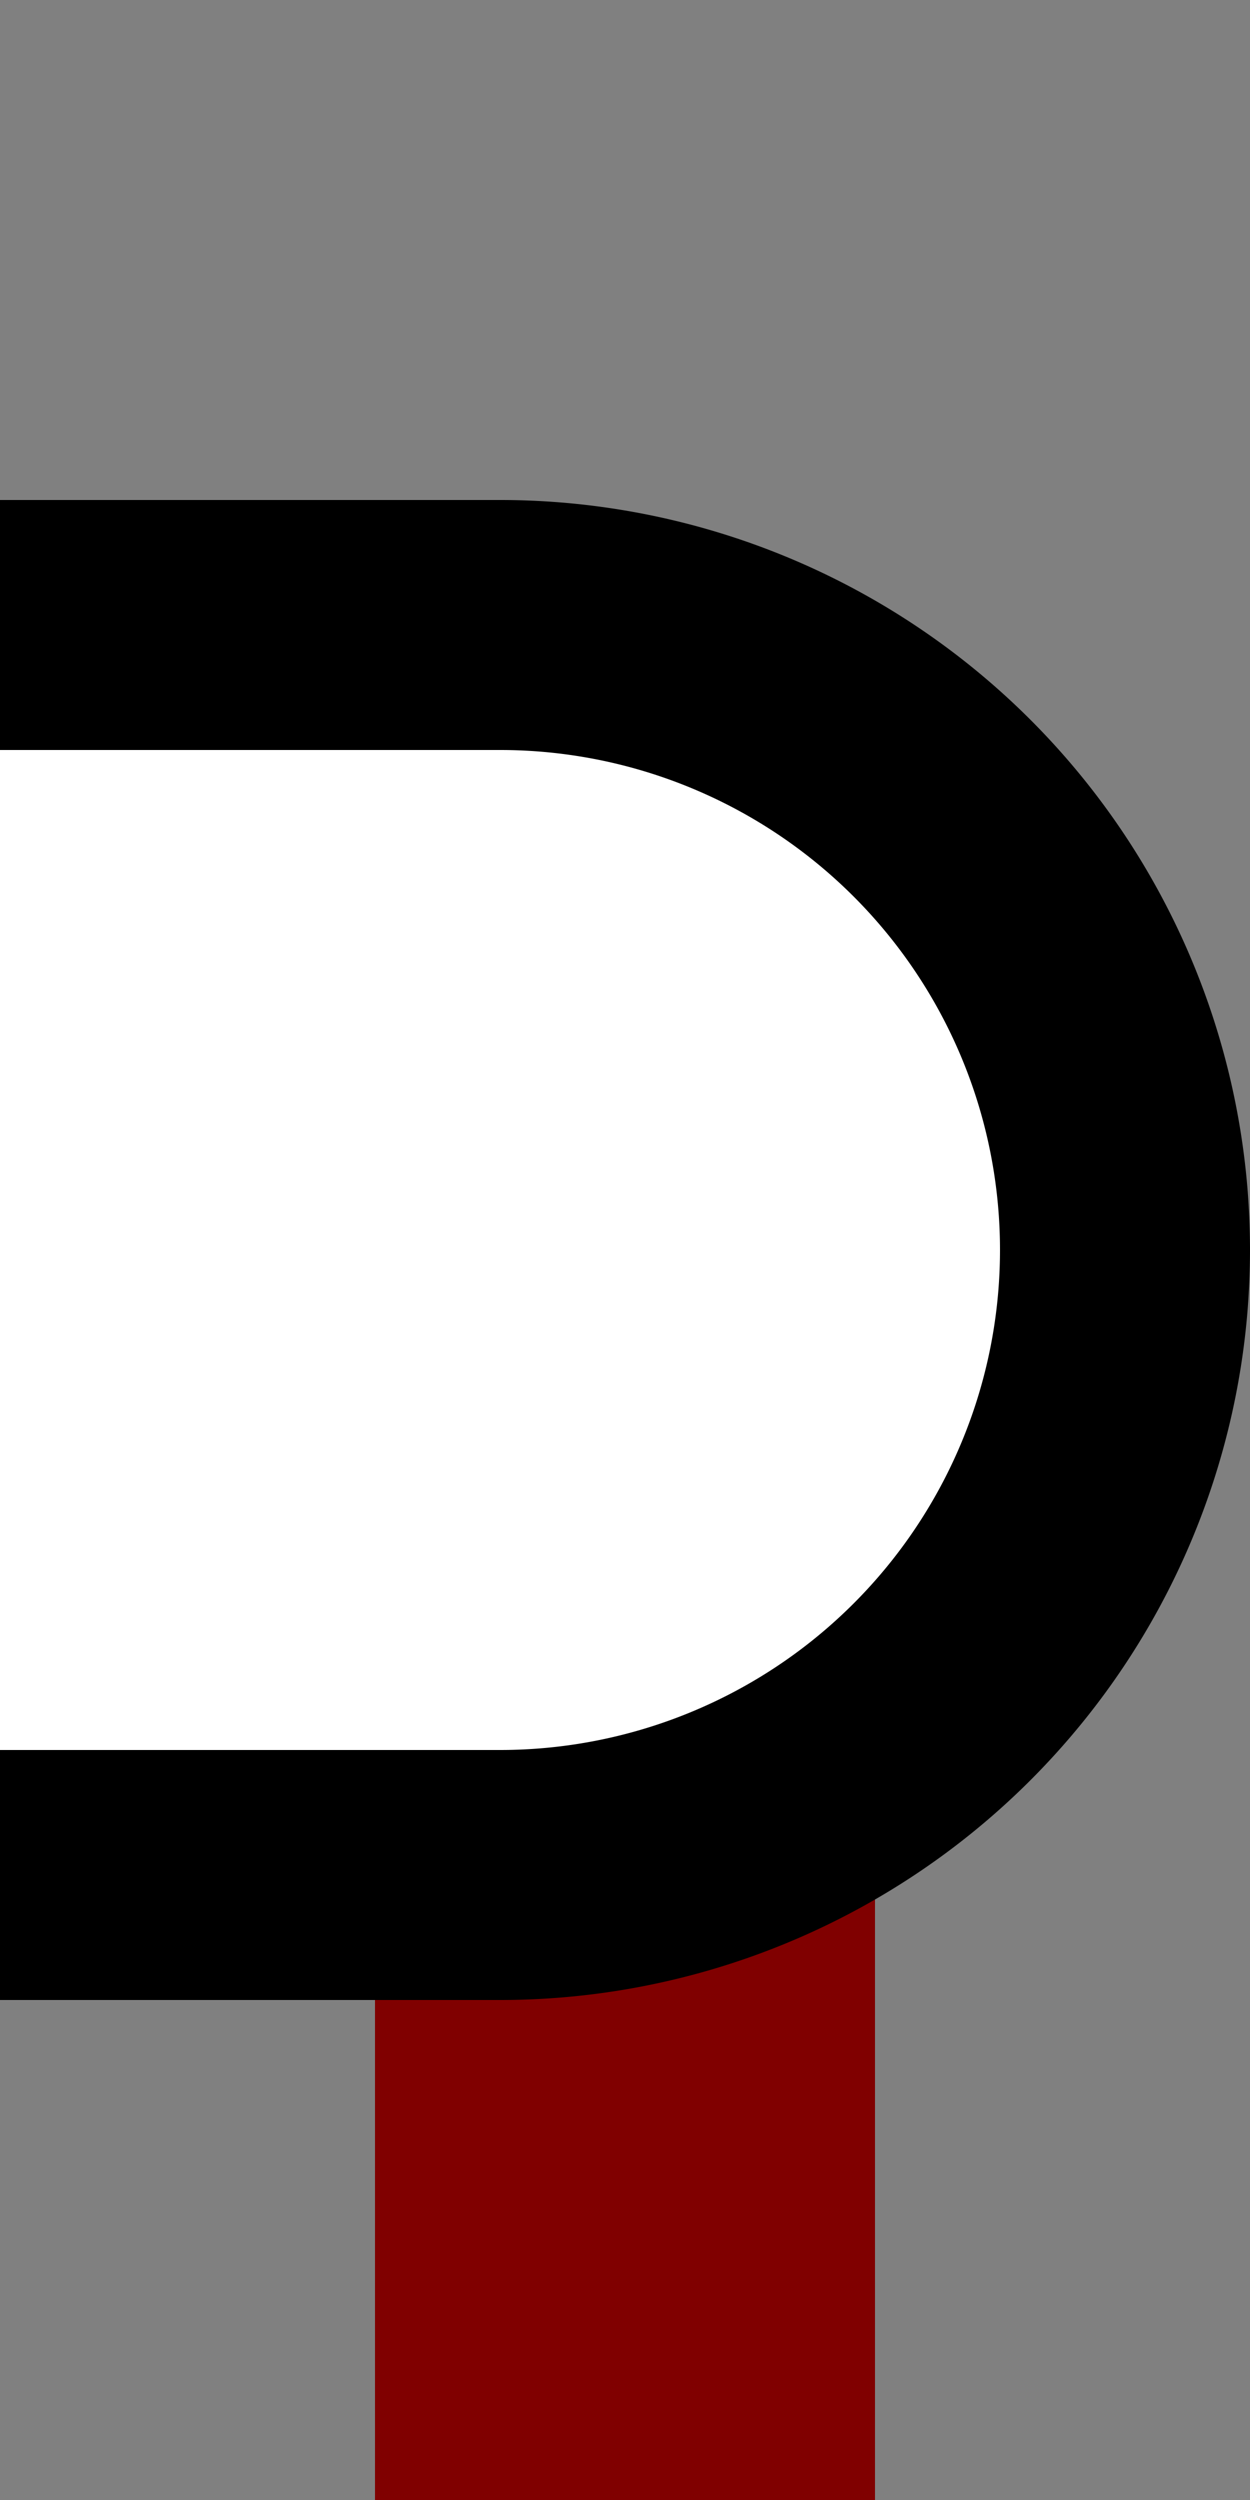 <?xml version="1.0" encoding="UTF-8"?>
<svg xmlns="http://www.w3.org/2000/svg" width="250" height="500">
 <rect width="100%" height="100%" fill="#808080" stroke="none"/>
 <title>dKINTa-R maroon</title>
 <path stroke="#800000" d="M 125,250 V 500" stroke-width="100"/>
 <path stroke="#000" fill="#FFF" d="M 0,125 H 100 a 125,125 0 0 1 0,250 H 0" stroke-width="50"/>
</svg>